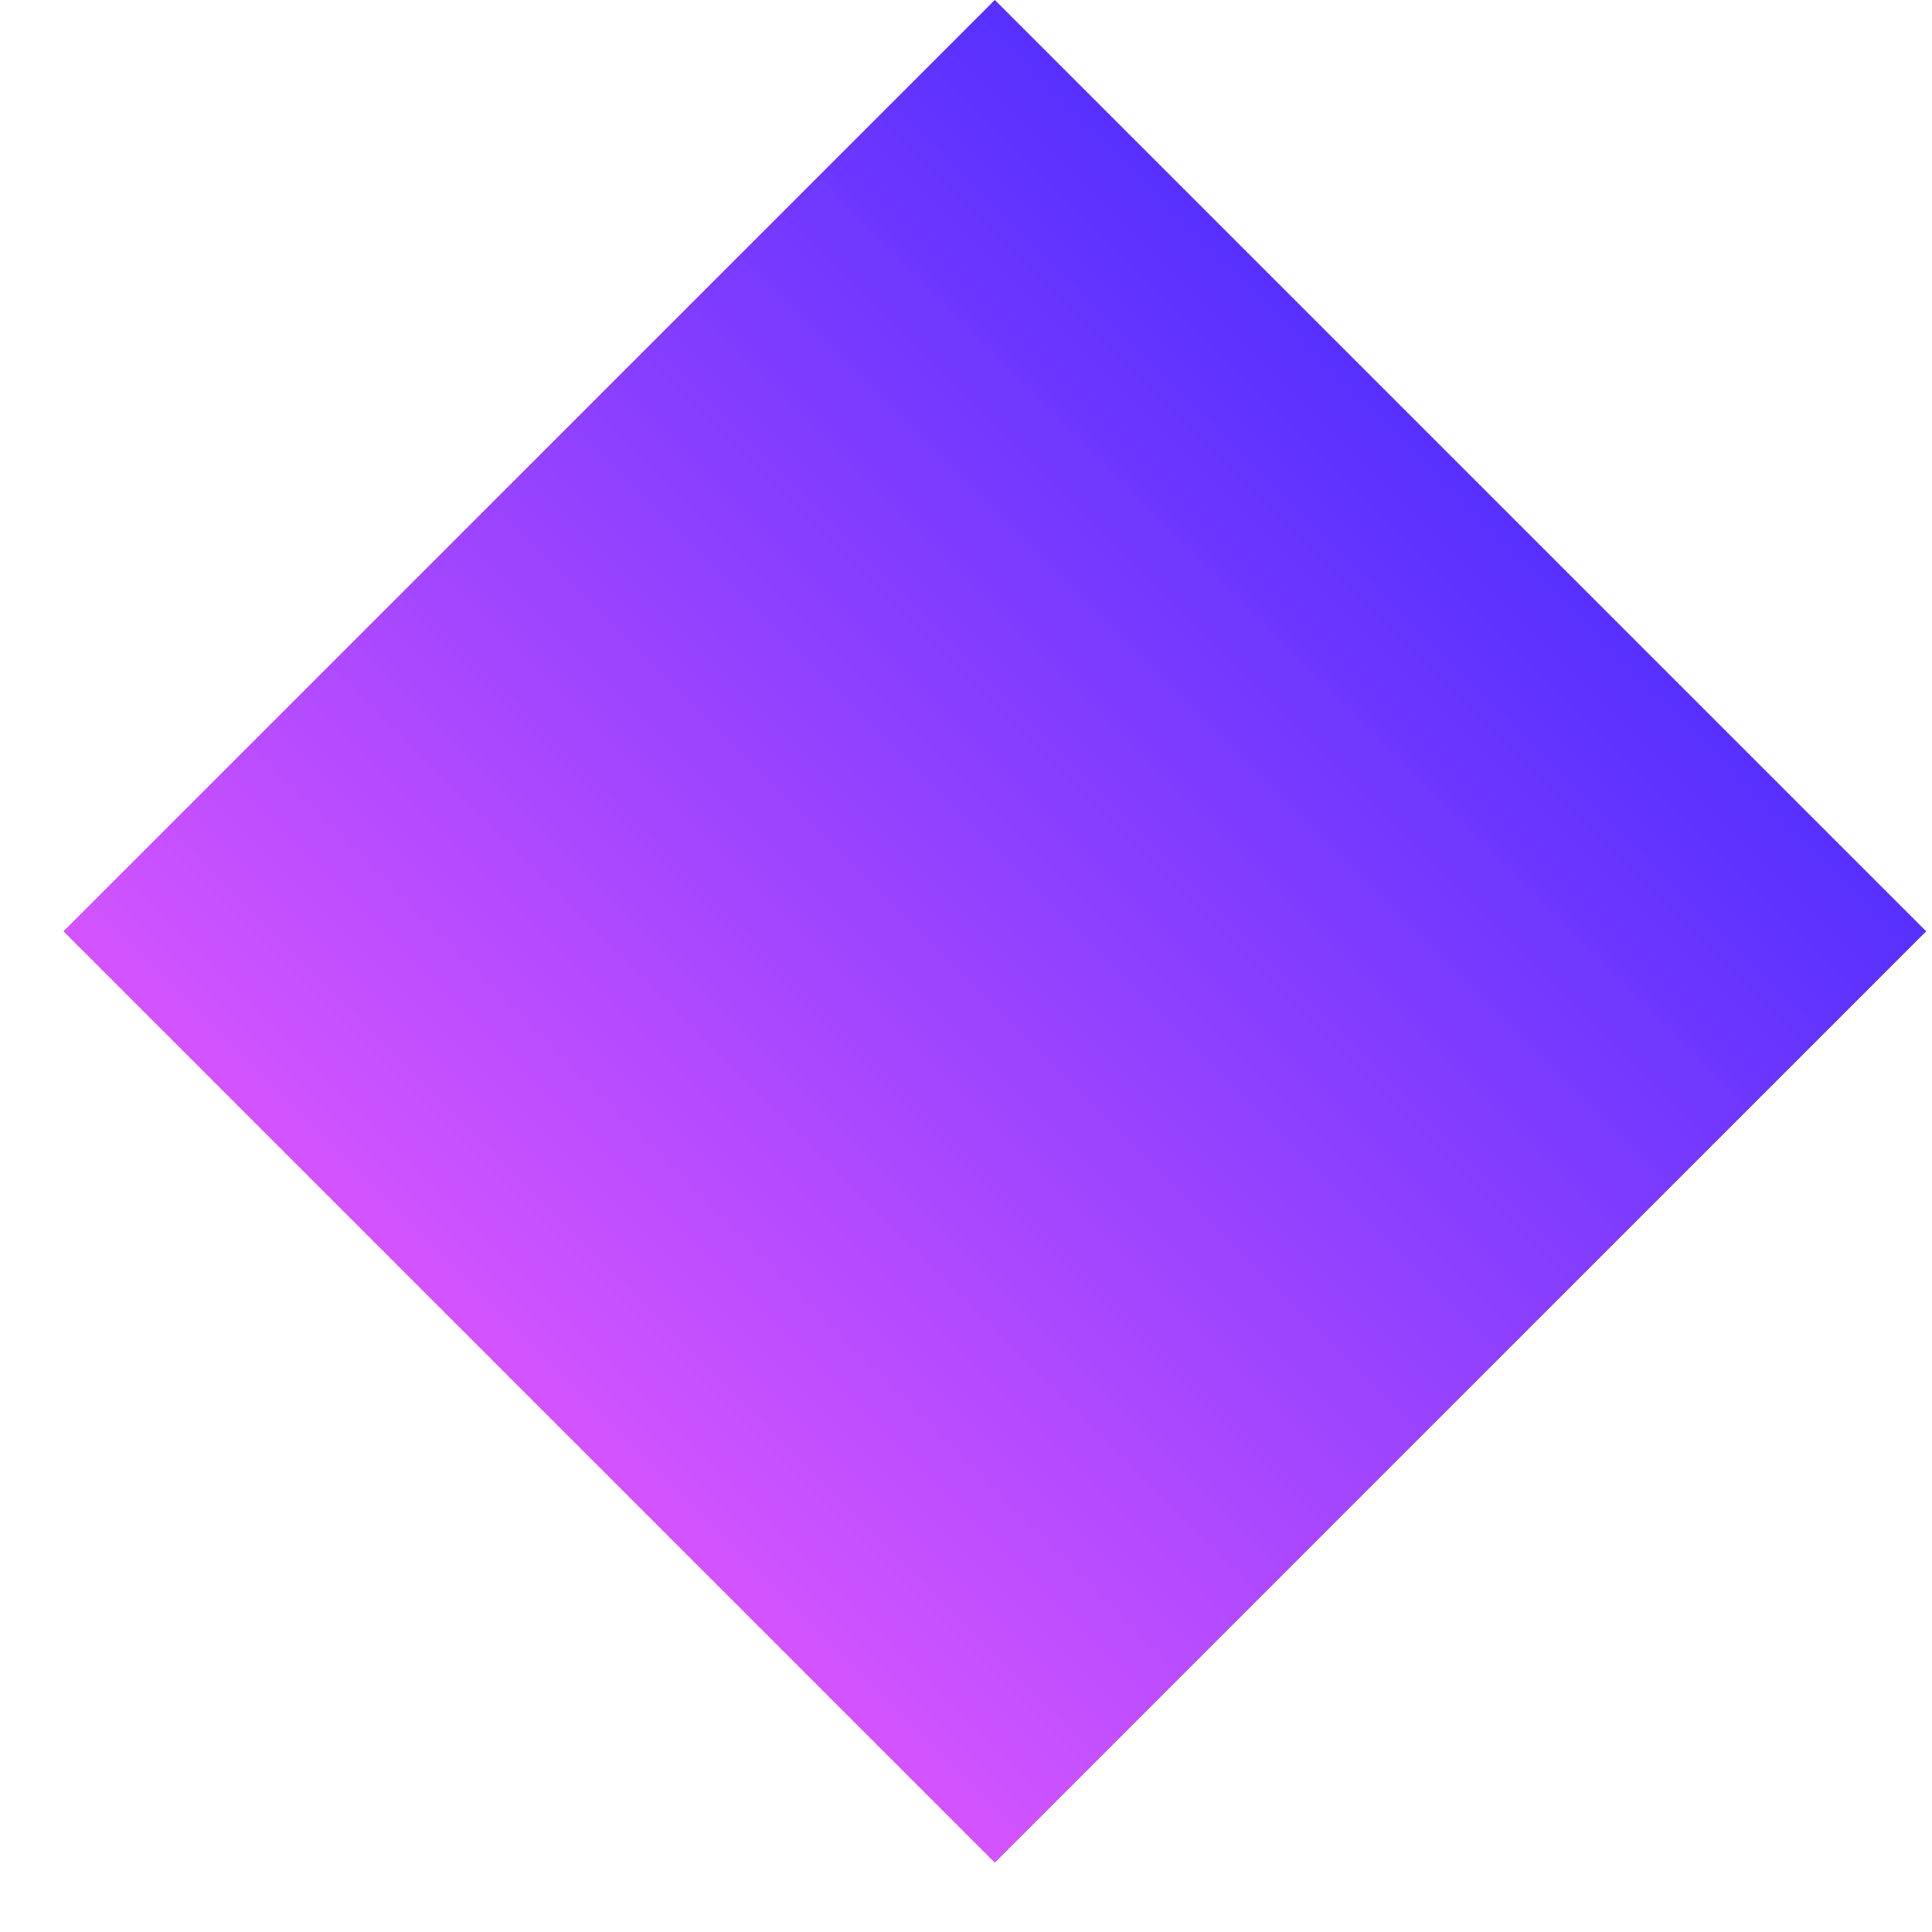 <svg width="20" height="20" viewBox="0 0 20 20" fill="none" xmlns="http://www.w3.org/2000/svg">
<rect x="0.657" y="9.641" width="13.635" height="13.635" transform="rotate(-45 0.657 9.641)" fill="url(#paint0_linear_1693_14906)"/>
<defs>
<linearGradient id="paint0_linear_1693_14906" x1="-3.738" y1="16.458" x2="14.292" y2="16.458" gradientUnits="userSpaceOnUse">
<stop stop-color="#FB5FFF"/>
<stop offset="1" stop-color="#5730FF"/>
</linearGradient>
</defs>
</svg>
